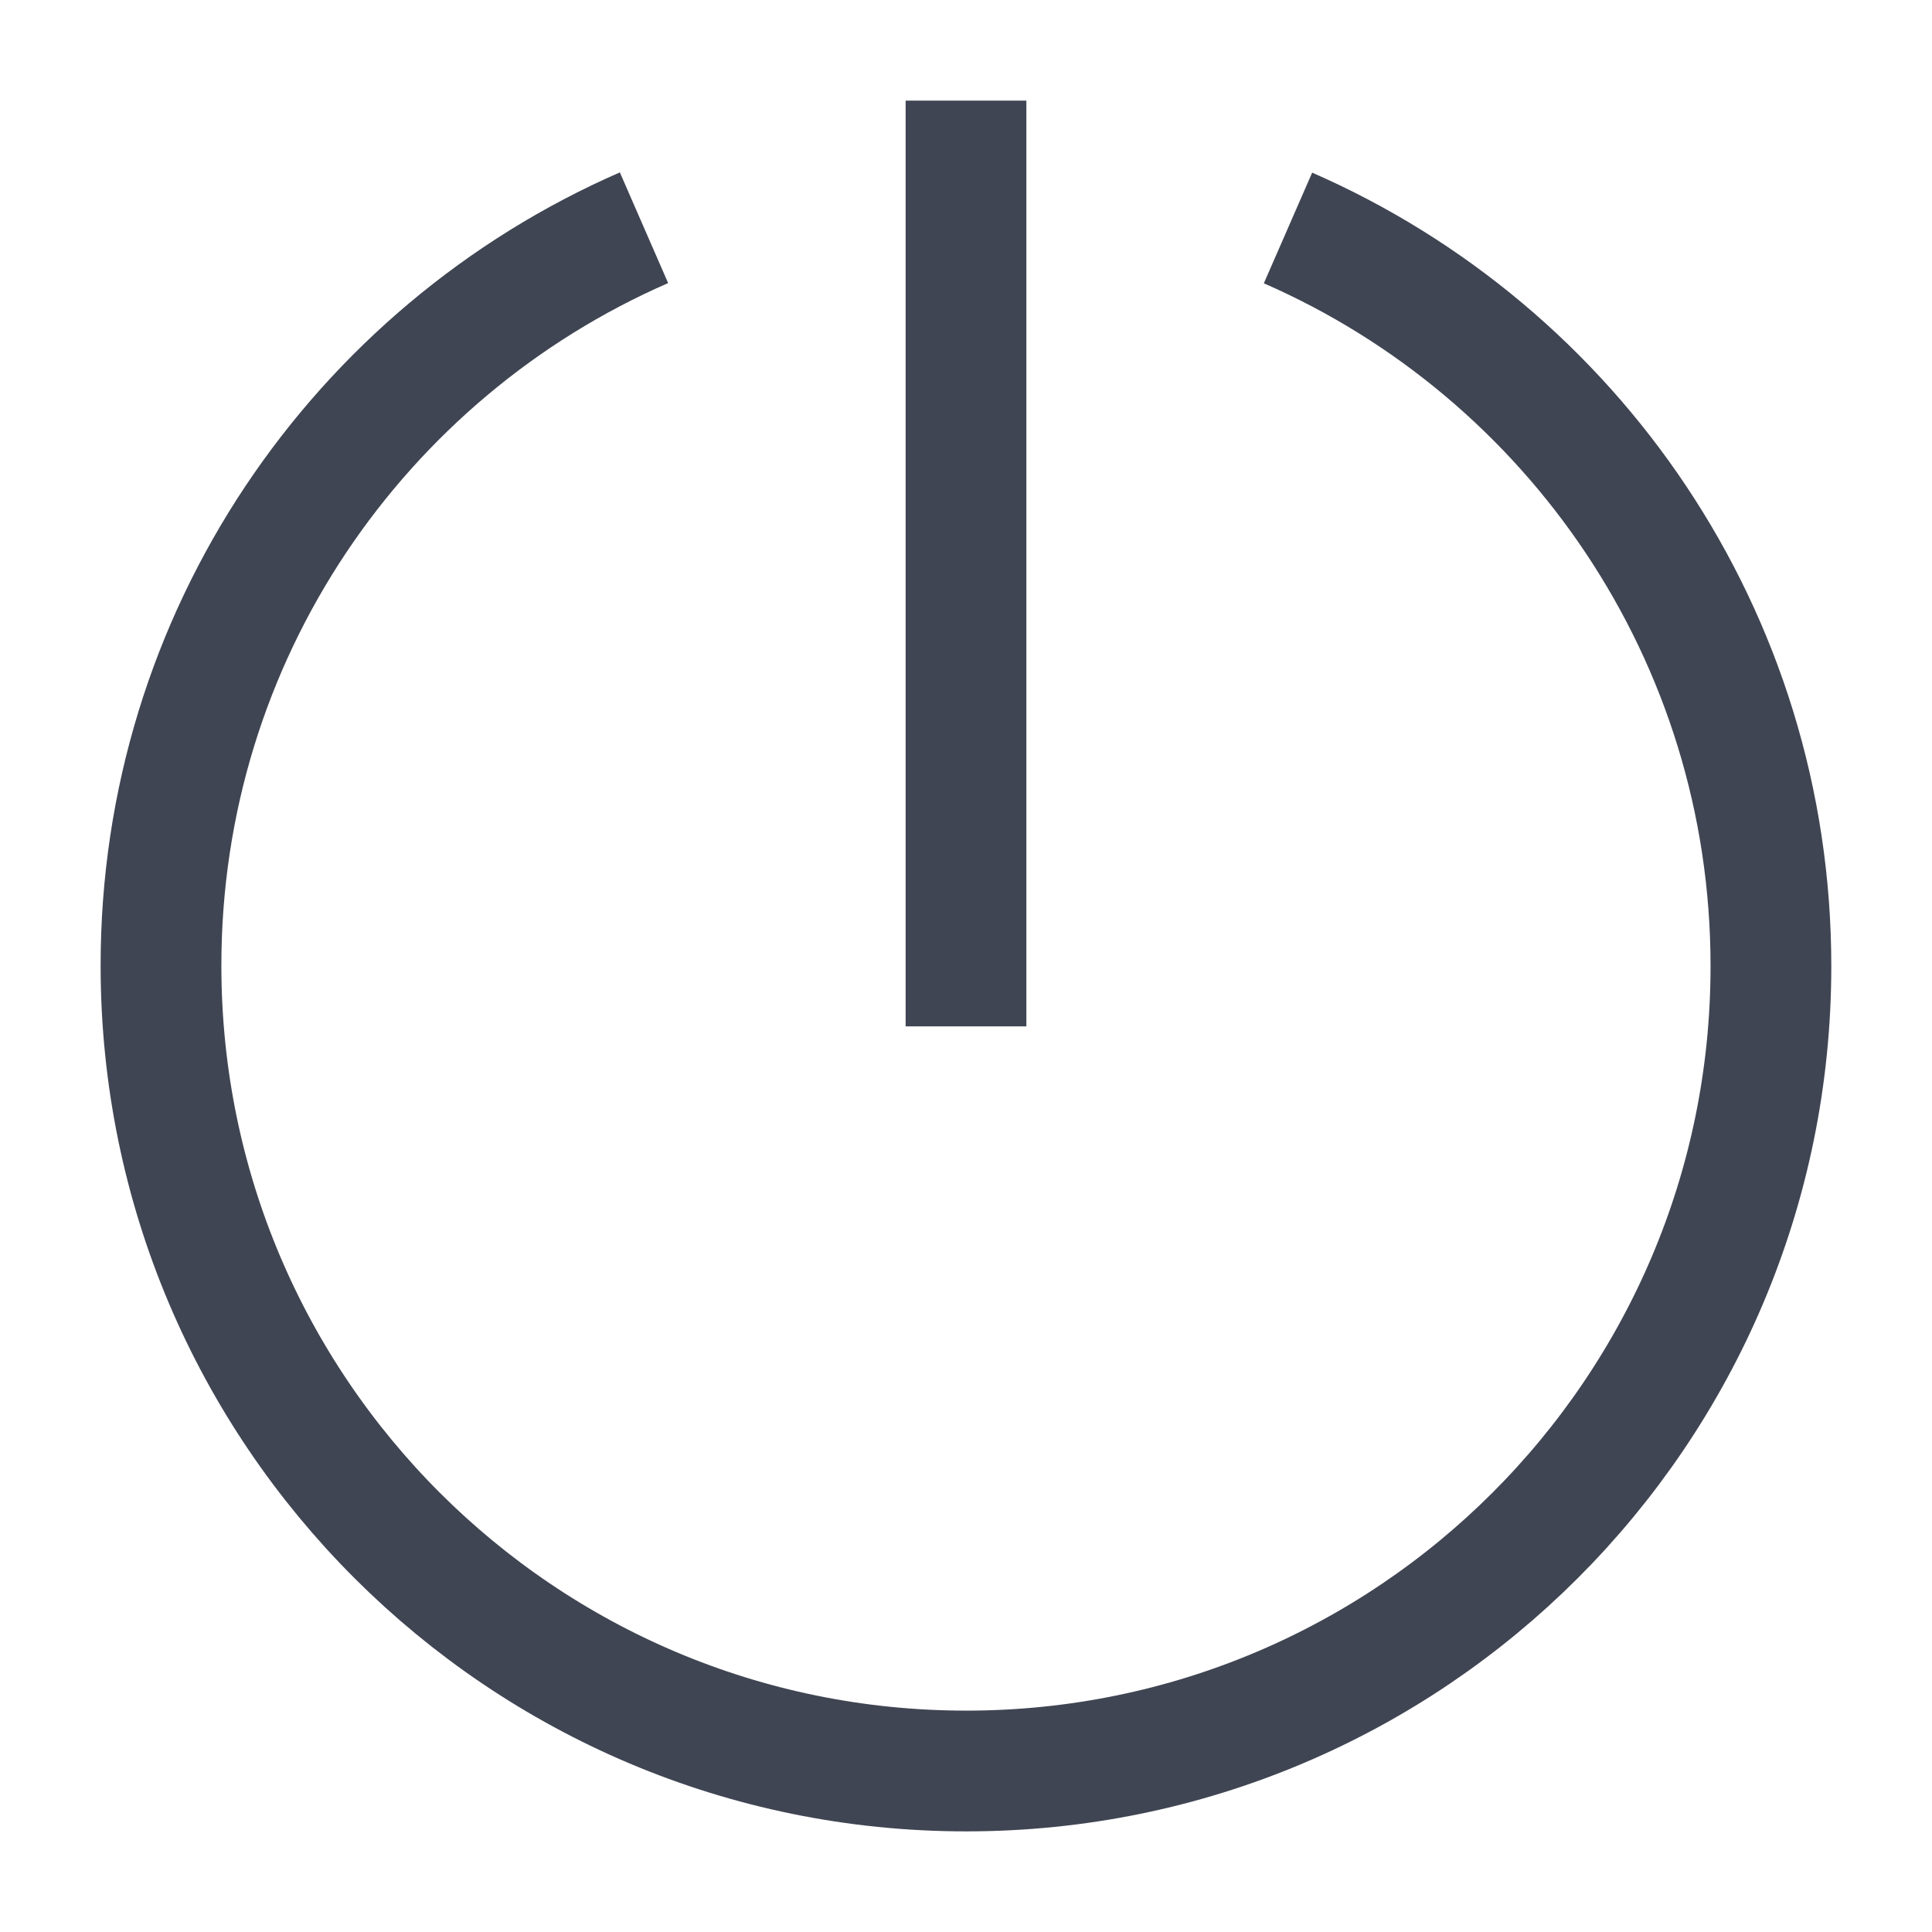 <svg width="24" height="24" viewBox="0 0 24 24" fill="none" xmlns="http://www.w3.org/2000/svg">
<path d="M16 2.832C19.531 4.374 21.999 7.898 21.999 11.998L21.999 12.006C21.998 17.526 17.523 22 12.003 22C6.482 22 2.005 17.527 2 12.006L2 12C1.996 7.898 4.465 4.371 8 2.829" stroke="#404553" stroke-width="1.5"/>
<path d="M12 2V12" stroke="#404554" stroke-width="1.5" stroke-linecap="square"/>
</svg>
